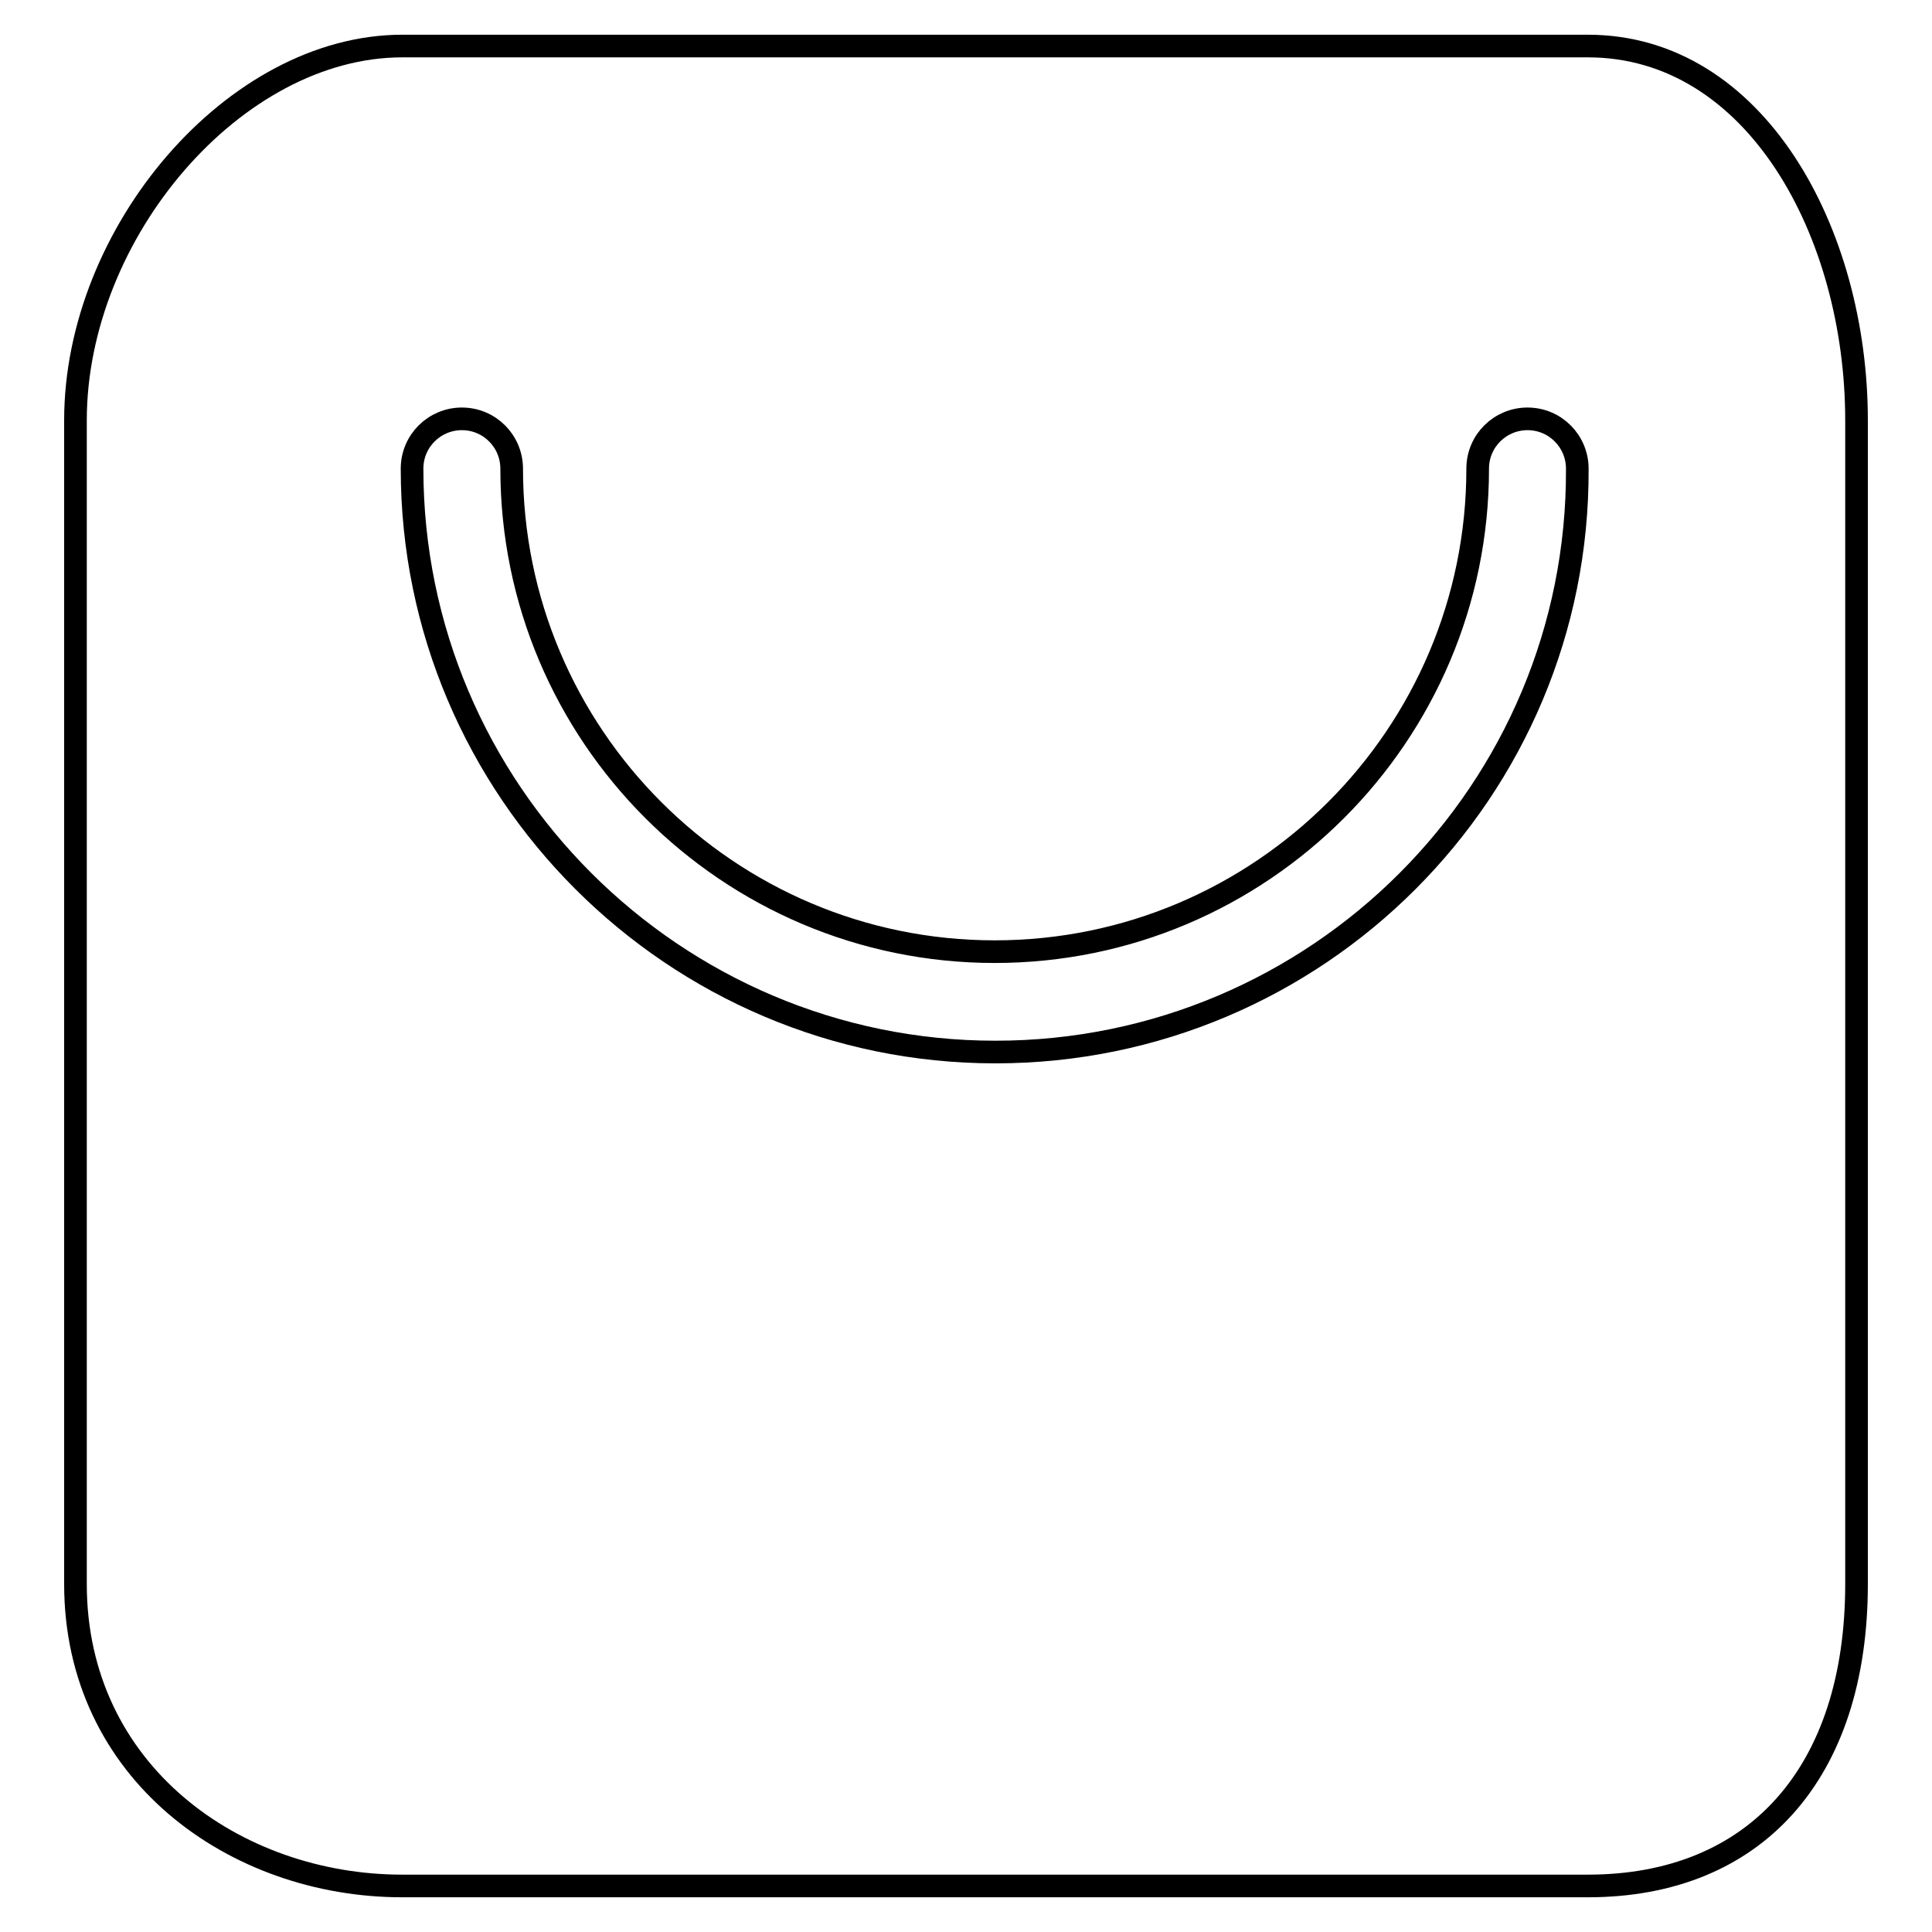 <?xml version="1.0" encoding="utf-8"?>
<!-- Svg Vector Icons : http://www.onlinewebfonts.com/icon -->
<!DOCTYPE svg PUBLIC "-//W3C//DTD SVG 1.1//EN" "http://www.w3.org/Graphics/SVG/1.1/DTD/svg11.dtd">
<svg version="1.1" xmlns="http://www.w3.org/2000/svg" xmlns:xlink="http://www.w3.org/1999/xlink" x="0px" y="0px" viewBox="0 0 256 256" enable-background="new 0 0 256 256" xml:space="preserve">
<g><g><path stroke-width="3" fill-opacity="0" stroke="#000000"  d="M210.4,6.1H53.3C31.1,6.1,10,30.8,10,55.7v154.2c0,24.9,21.1,40,43.3,40h157.1c22.2,0,35.6-15,35.6-40V55.7C246,30.8,232.6,6.1,210.4,6.1z M131.9,139.4c-42.6,0-77.3-34.7-77.3-77.3c0-3.7,3-6.6,6.6-6.6c3.7,0,6.6,3,6.6,6.6c0,35.3,28.7,64,64,64c35.3,0,64-28.7,64-64c0-3.7,3-6.6,6.6-6.6c3.7,0,6.6,3,6.6,6.6C209.2,104.8,174.5,139.4,131.9,139.4z"/></g></g>
</svg>